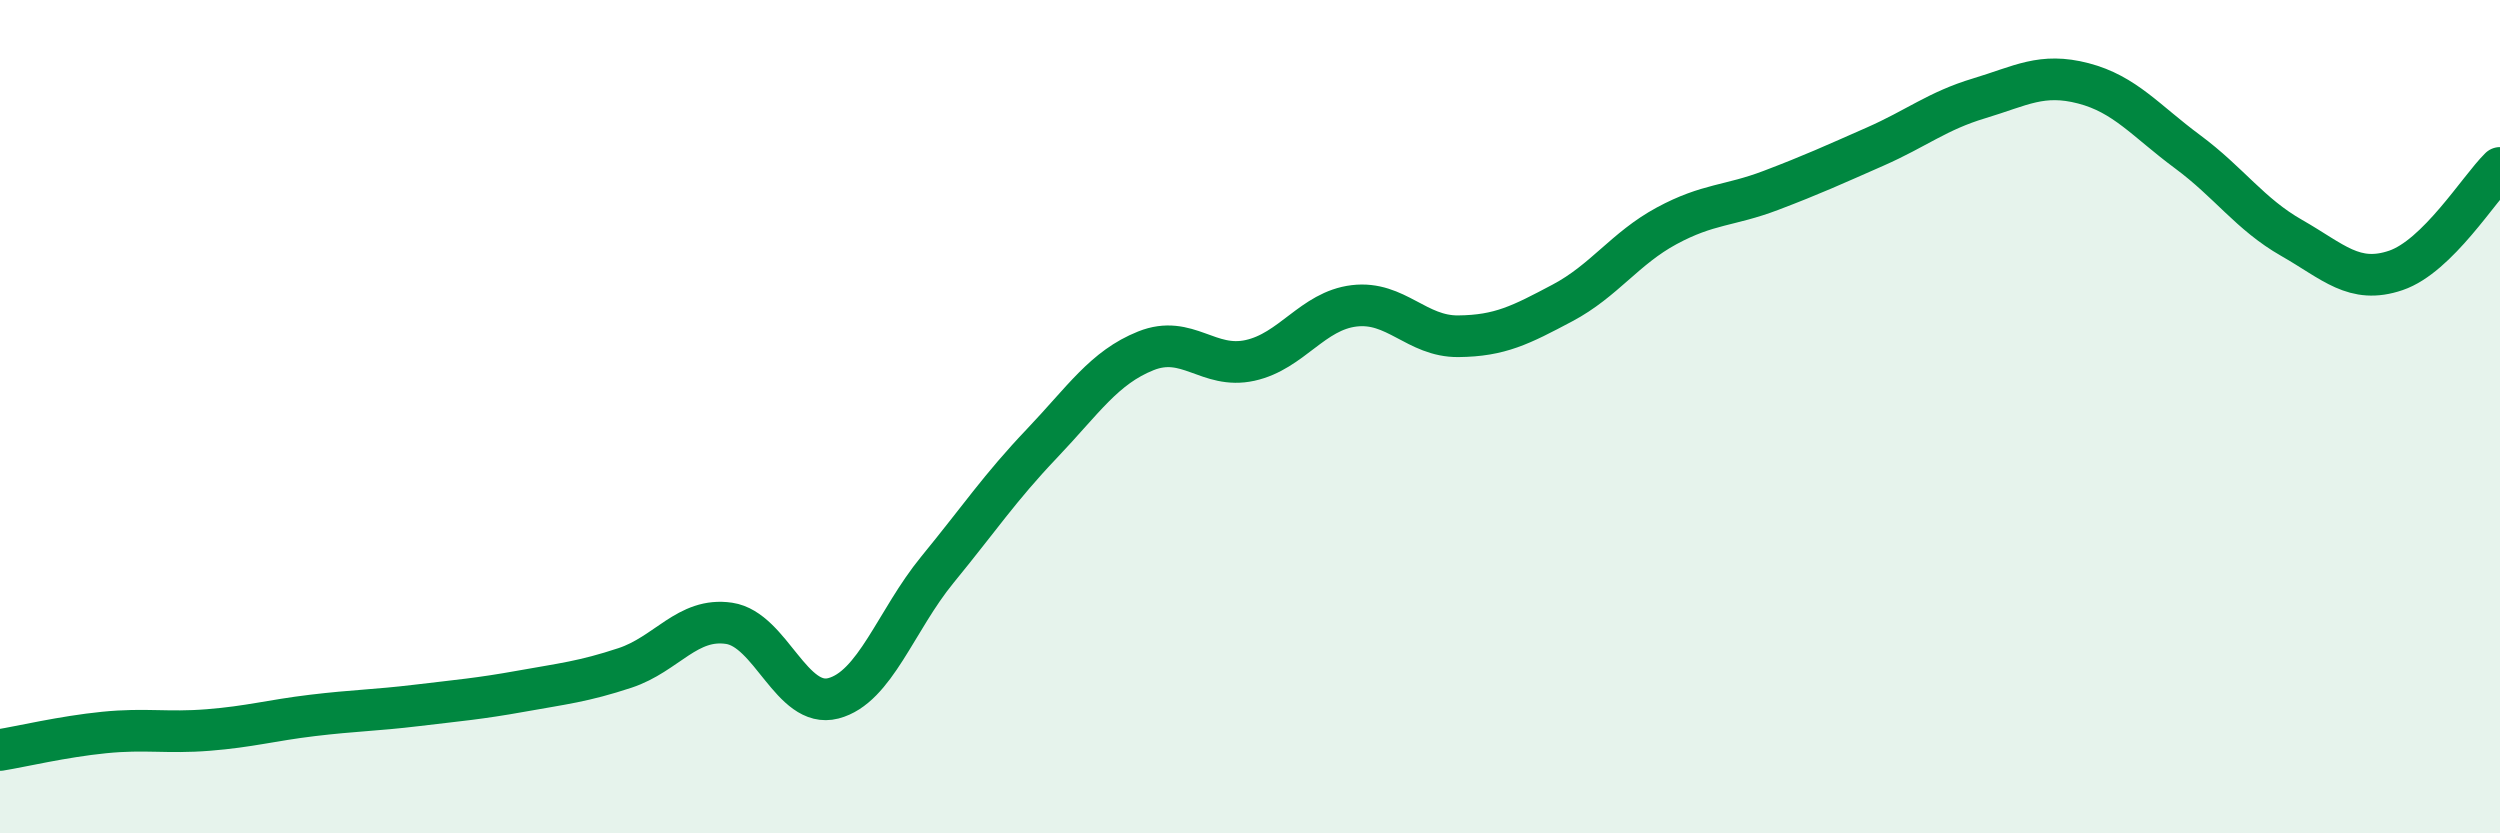 
    <svg width="60" height="20" viewBox="0 0 60 20" xmlns="http://www.w3.org/2000/svg">
      <path
        d="M 0,18 C 0.5,17.92 1.5,17.68 2.5,17.58 C 3.5,17.48 4,17.6 5,17.52 C 6,17.44 6.5,17.29 7.5,17.17 C 8.5,17.05 9,17.05 10,16.93 C 11,16.81 11.5,16.77 12.5,16.59 C 13.5,16.41 14,16.36 15,16.03 C 16,15.7 16.5,14.81 17.5,14.96 C 18.5,15.11 19,17.02 20,16.76 C 21,16.5 21.5,14.89 22.5,13.67 C 23.5,12.45 24,11.7 25,10.65 C 26,9.6 26.5,8.82 27.5,8.42 C 28.5,8.02 29,8.87 30,8.65 C 31,8.43 31.5,7.46 32.5,7.34 C 33.5,7.22 34,8.08 35,8.07 C 36,8.06 36.5,7.8 37.5,7.27 C 38.5,6.74 39,5.96 40,5.42 C 41,4.88 41.5,4.95 42.5,4.57 C 43.5,4.19 44,3.96 45,3.52 C 46,3.08 46.5,2.66 47.5,2.36 C 48.5,2.06 49,1.74 50,2 C 51,2.26 51.5,2.9 52.5,3.64 C 53.5,4.38 54,5.14 55,5.71 C 56,6.28 56.5,6.83 57.5,6.49 C 58.5,6.15 59.5,4.52 60,4.03L60 20L0 20Z"
        fill="#008740"
        opacity="0.1"
        stroke-linecap="round"
        stroke-linejoin="round"
      />
      <path
        d="M 0,18 C 0.5,17.92 1.5,17.68 2.5,17.58 C 3.5,17.48 4,17.6 5,17.52 C 6,17.44 6.5,17.29 7.5,17.17 C 8.5,17.05 9,17.05 10,16.93 C 11,16.81 11.5,16.77 12.5,16.59 C 13.5,16.41 14,16.36 15,16.03 C 16,15.7 16.5,14.81 17.5,14.96 C 18.5,15.11 19,17.02 20,16.76 C 21,16.5 21.5,14.89 22.5,13.67 C 23.5,12.45 24,11.7 25,10.65 C 26,9.6 26.5,8.82 27.5,8.42 C 28.5,8.02 29,8.87 30,8.65 C 31,8.43 31.5,7.46 32.5,7.34 C 33.5,7.22 34,8.08 35,8.07 C 36,8.06 36.5,7.8 37.5,7.27 C 38.5,6.74 39,5.96 40,5.42 C 41,4.88 41.5,4.95 42.5,4.57 C 43.5,4.19 44,3.96 45,3.52 C 46,3.08 46.5,2.66 47.5,2.36 C 48.5,2.06 49,1.74 50,2 C 51,2.26 51.5,2.9 52.5,3.64 C 53.5,4.38 54,5.14 55,5.71 C 56,6.28 56.5,6.83 57.5,6.49 C 58.5,6.15 59.5,4.52 60,4.03"
        stroke="#008740"
        stroke-width="1"
        fill="none"
        stroke-linecap="round"
        stroke-linejoin="round"
      />
    </svg>
  